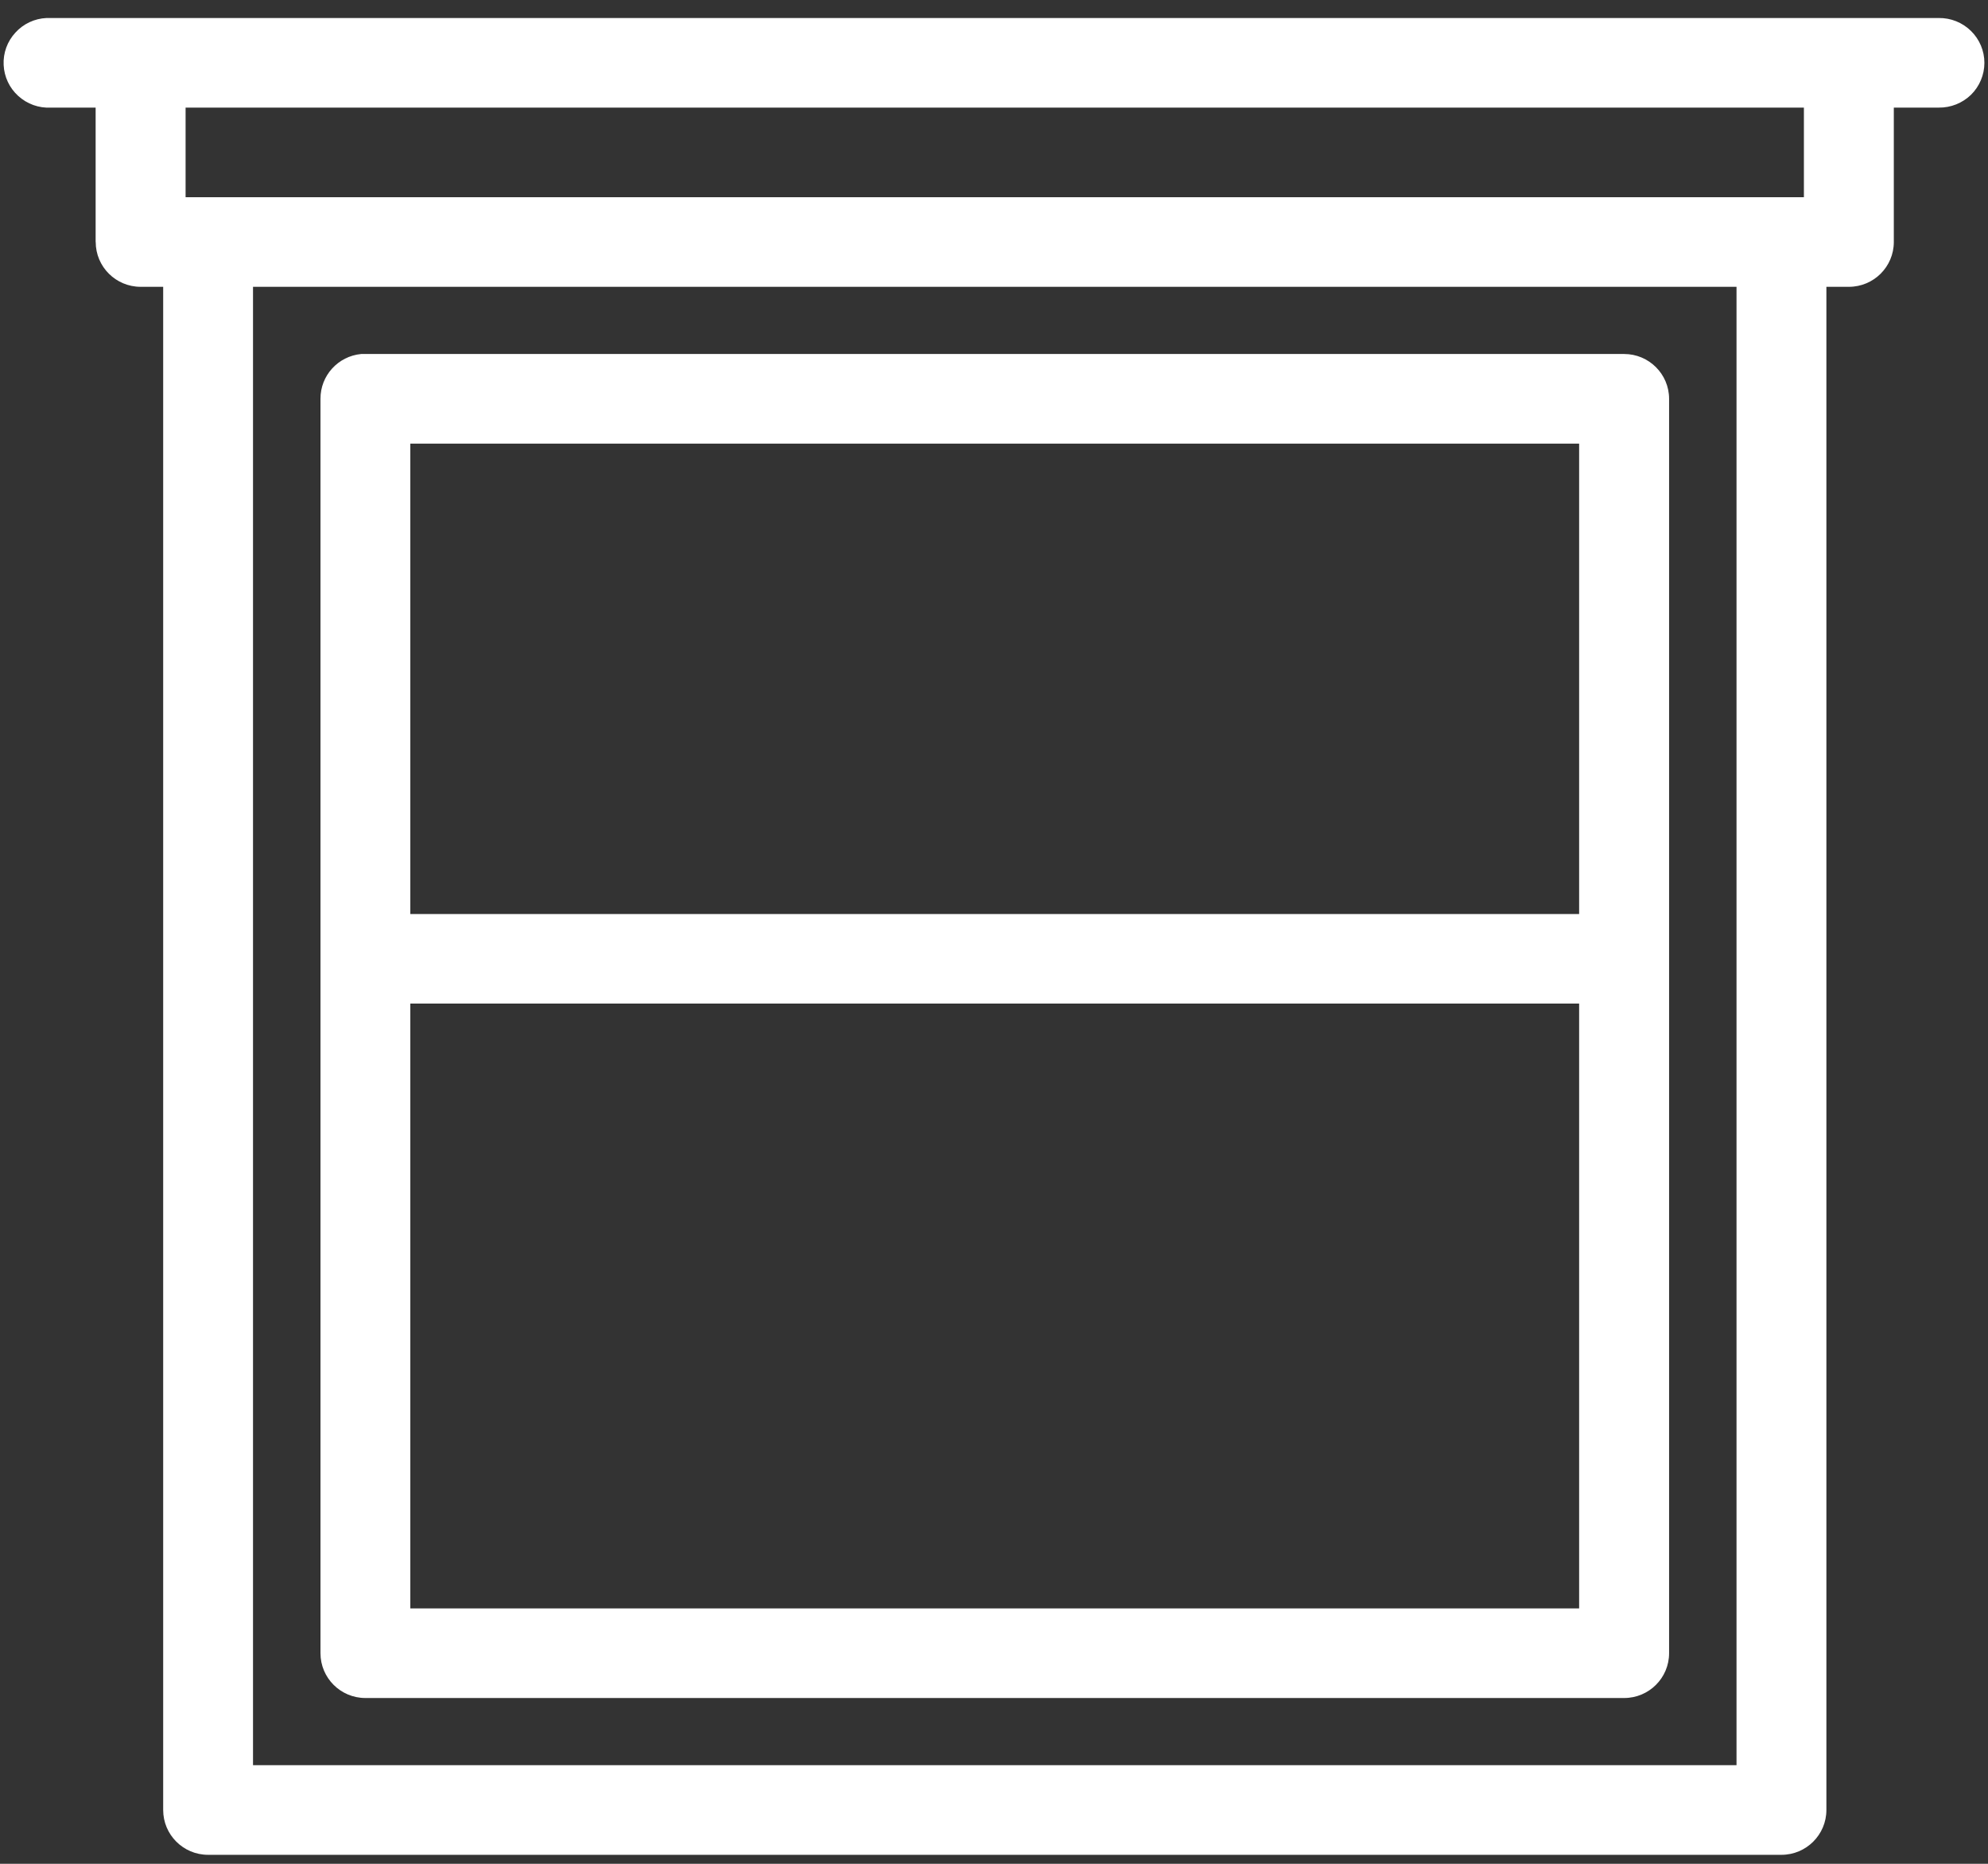 <?xml version="1.0" encoding="UTF-8"?>
<svg width="48px" height="45px" viewBox="0 0 48 45" version="1.1" xmlns="http://www.w3.org/2000/svg" xmlns:xlink="http://www.w3.org/1999/xlink">
    <rect x="0" y="0" width="48" height="45" fill="#333333" stroke="none"/>
    <!-- Generator: Sketch 53.2 (72643) - https://sketchapp.com -->
    <title>Fill 1</title>
    <desc>Created with Sketch.</desc>
    <g id="Mockups" stroke="none" stroke-width="1" fill="none" fill-rule="evenodd">
        <g id="Window-Icon" transform="translate(-46, -30)" fill="#FFFFFF">
            <path d="M47.122,30.435 C46.836,30.448 46.564,30.574 46.371,30.788 C46.175,31.001 46.074,31.28 46.088,31.567 C46.101,31.855 46.228,32.125 46.441,32.317 C46.655,32.512 46.938,32.613 47.224,32.598 L48.309,32.598 L48.309,35.843 L48.311,35.843 C48.311,36.441 48.797,36.925 49.396,36.925 L49.94,36.925 L49.94,73.701 C49.94,74.297 50.424,74.783 51.024,74.783 L89.013,74.783 C89.612,74.783 90.098,74.297 90.098,73.701 L90.098,36.925 L90.641,36.925 C91.24,36.925 91.726,36.441 91.726,35.843 L91.726,32.598 L92.811,32.598 C93.102,32.602 93.382,32.49 93.59,32.288 C93.796,32.085 93.913,31.806 93.913,31.517 C93.913,31.227 93.796,30.95 93.59,30.748 C93.382,30.543 93.102,30.431 92.811,30.435 L47.224,30.435 L47.122,30.435 L47.122,30.435 Z M50.481,32.598 L89.555,32.598 L89.555,34.762 L50.481,34.762 L50.481,32.598 Z M52.109,36.925 L87.928,36.925 L87.928,72.619 L52.109,72.619 L52.109,36.925 Z M54.721,38.547 C54.162,38.6 53.735,39.069 53.738,39.629 L53.738,69.915 C53.738,70.513 54.224,70.997 54.822,70.997 L85.215,70.997 C85.814,70.997 86.3,70.513 86.3,69.915 L86.3,39.629 C86.3,39.033 85.814,38.547 85.215,38.547 L54.822,38.547 L54.721,38.547 Z M55.907,40.711 L84.128,40.711 L84.128,52.068 L55.907,52.068 L55.907,40.711 Z M55.907,54.231 L84.128,54.231 L84.128,68.834 L55.907,68.834 L55.907,54.231 Z" id="Fill-1"></path>
        </g>
    </g>
</svg>